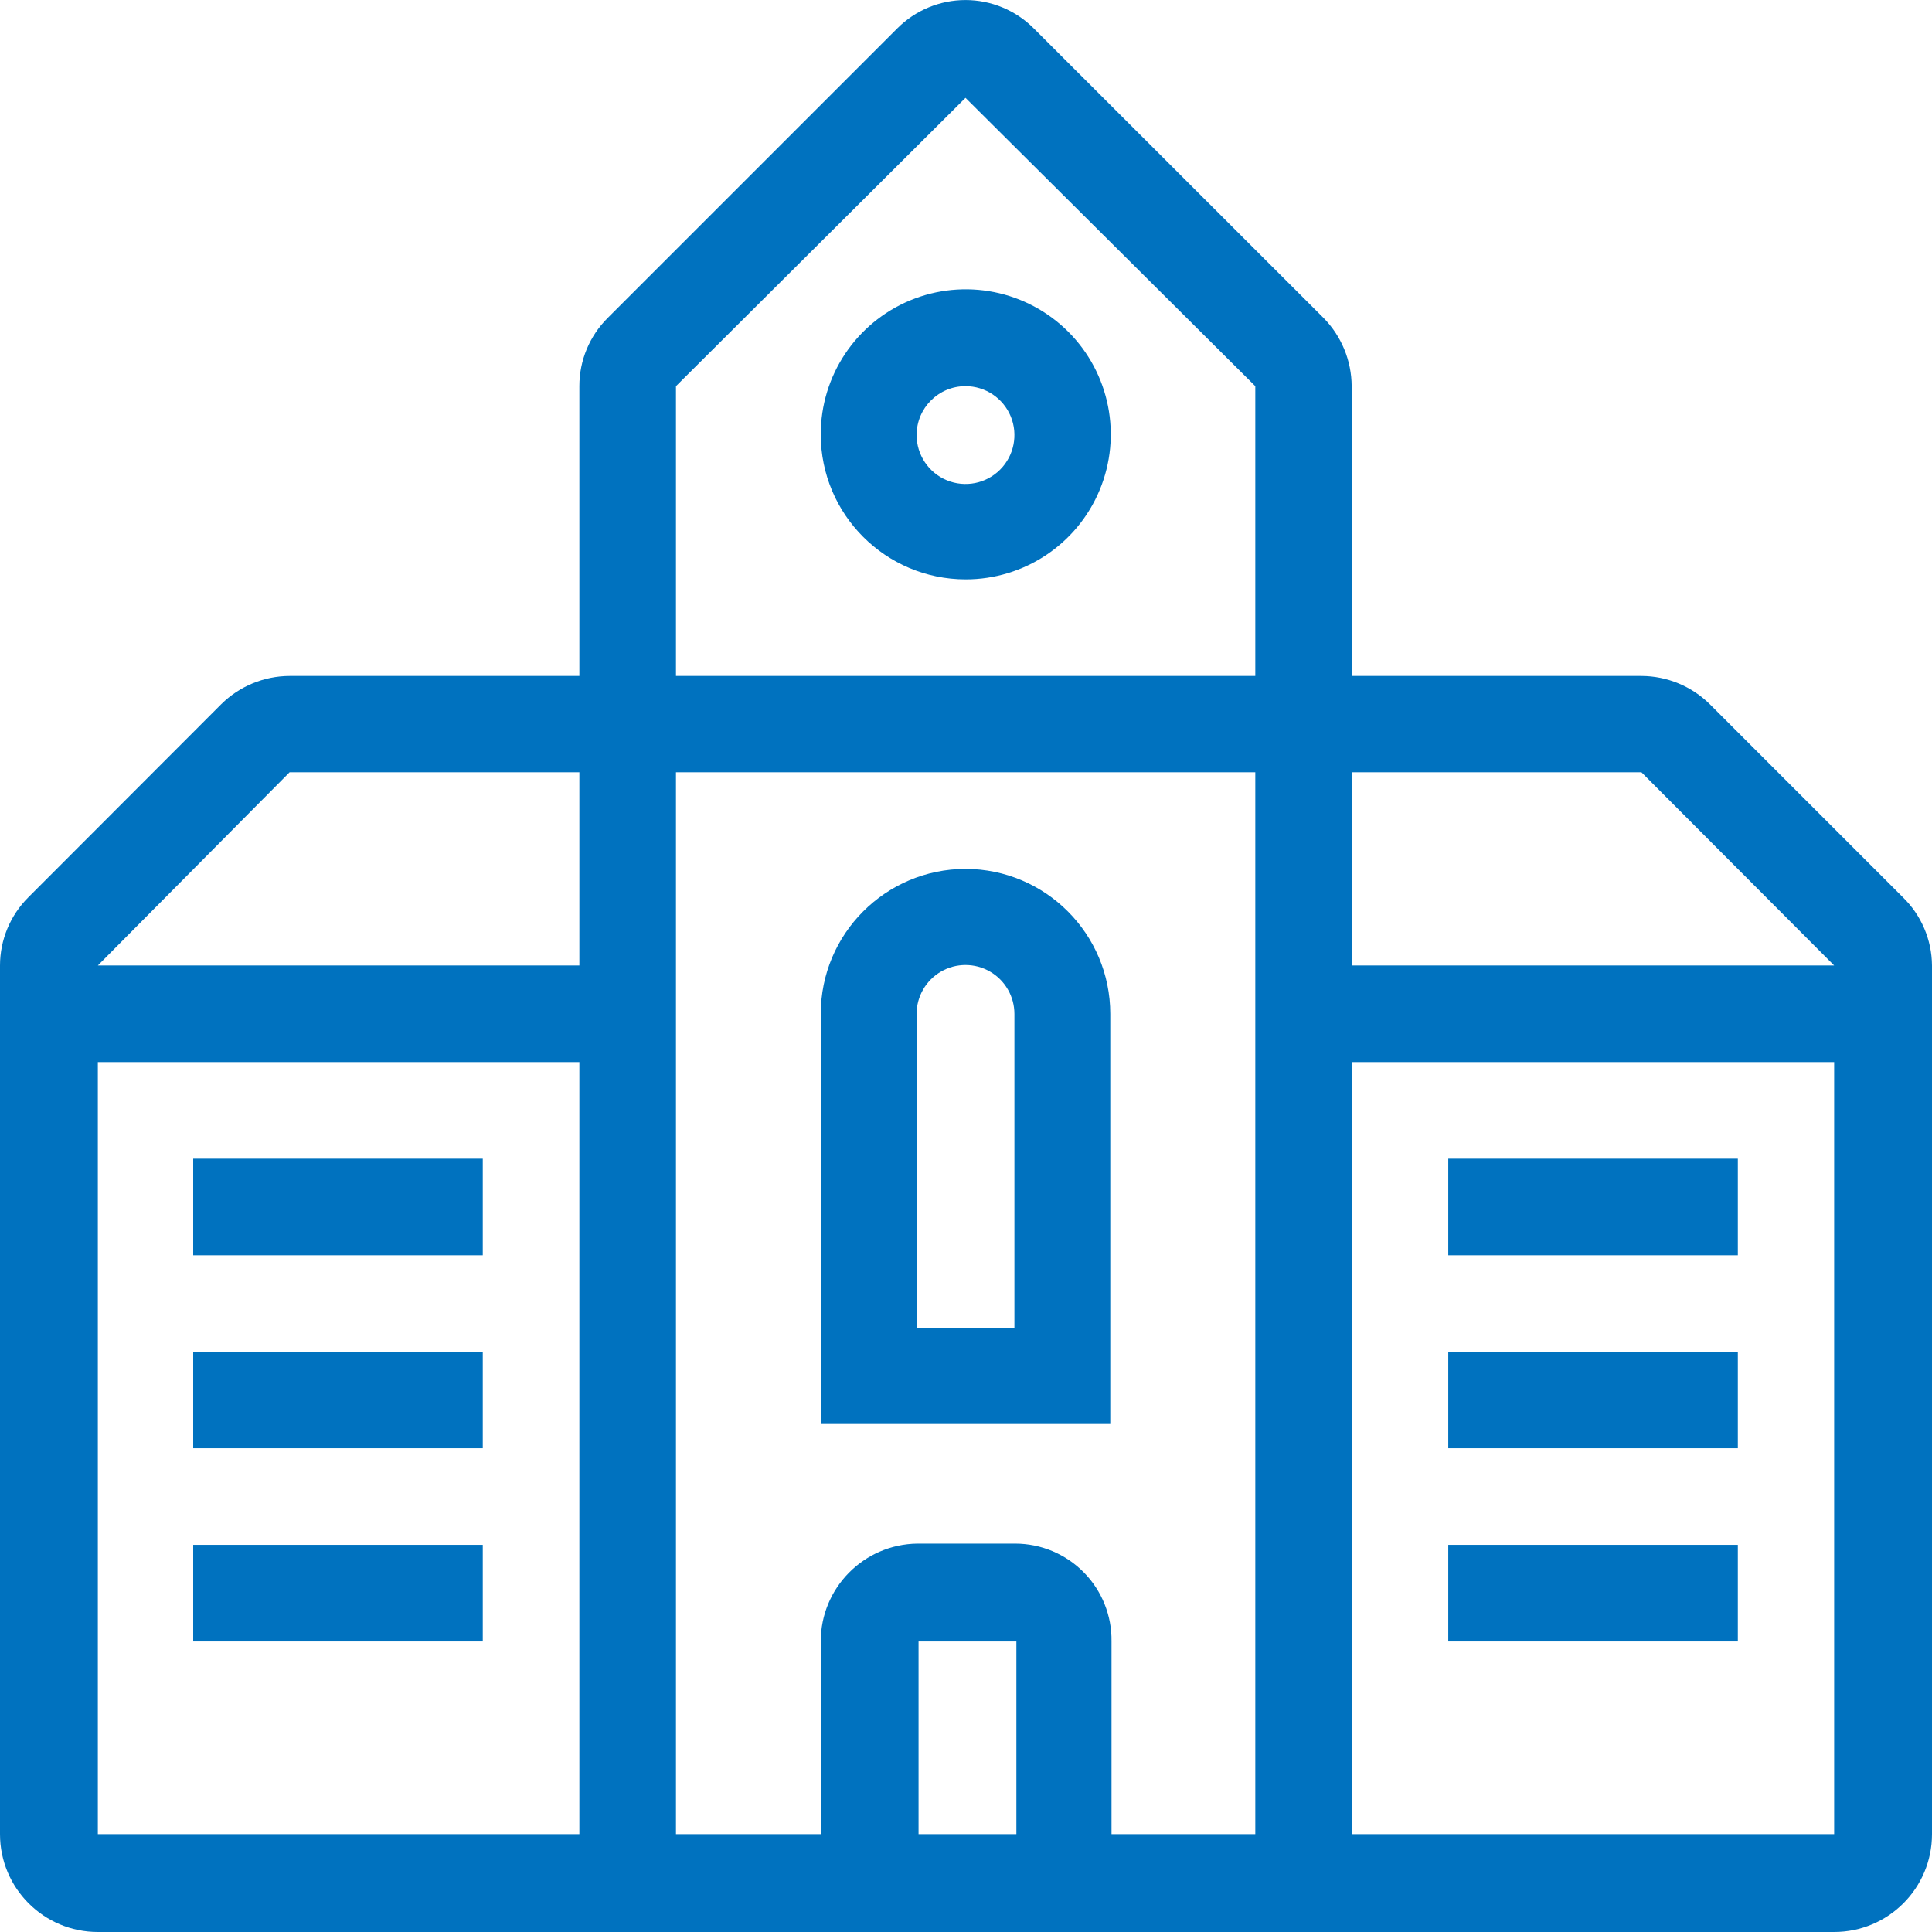 <?xml version="1.0" encoding="UTF-8"?>
<svg width="50px" height="50px" viewBox="0 0 50 50" version="1.1" xmlns="http://www.w3.org/2000/svg" xmlns:xlink="http://www.w3.org/1999/xlink">
    <!-- Generator: Sketch 63.1 (92452) - https://sketch.com -->
    <title>编组</title>
    <desc>Created with Sketch.</desc>
    <g id="页面-1" stroke="none" stroke-width="1" fill="none" fill-rule="evenodd">
        <g id="1" transform="translate(-1026, -4109)" fill="#0072BF" fill-rule="nonzero">
            <g id="编组" transform="translate(1026, 4109)">
                <path d="M49.247,23.222 L44.247,18.222 C43.776,17.758 43.142,17.496 42.481,17.494 L34.981,17.494 L34.981,9.994 C34.978,9.333 34.717,8.699 34.253,8.228 L26.753,0.734 C26.285,0.265 25.65,0.001 24.987,0.001 C24.325,0.001 23.689,0.265 23.222,0.734 L15.728,8.228 C15.257,8.695 14.993,9.331 14.994,9.994 L14.994,17.494 L7.494,17.494 C6.833,17.496 6.199,17.758 5.728,18.222 L0.734,23.222 C0.265,23.689 0,24.325 0,24.987 L0,47.468 C0,48.867 1.133,50 2.532,50 L47.468,50 C48.867,50 50,48.867 50,47.468 L50,24.987 C49.995,24.322 49.724,23.686 49.247,23.222 Z M24.987,2.532 L32.487,9.994 L32.487,17.494 L17.494,17.494 L17.494,9.994 L24.987,2.532 Z M7.494,19.987 L14.994,19.987 L14.994,24.987 L2.532,24.987 L7.494,19.987 Z M2.532,47.468 L2.532,27.487 L14.994,27.487 L14.994,47.468 L2.532,47.468 Z M23.772,47.468 L23.772,42.481 L26.304,42.481 L26.304,47.468 L23.772,47.468 Z M28.766,47.468 L28.766,42.481 C28.776,41.813 28.518,41.169 28.049,40.693 C27.58,40.217 26.94,39.949 26.272,39.949 L23.741,39.949 C22.355,39.967 21.24,41.095 21.241,42.481 L21.241,47.468 L17.494,47.468 L17.494,19.987 L32.487,19.987 L32.487,47.468 L28.766,47.468 Z M47.468,47.468 L34.981,47.468 L34.981,27.487 L47.468,27.487 L47.468,47.468 Z M34.981,24.987 L34.981,19.987 L42.481,19.987 L47.468,24.987 L34.981,24.987 Z" id="形状"></path>
                <polygon id="路径" points="5 39.981 12.494 39.981 12.494 42.481 5 42.481"></polygon>
                <polygon id="路径" points="5 34.981 12.494 34.981 12.494 37.481 5 37.481"></polygon>
                <polygon id="路径" points="5 29.987 12.494 29.987 12.494 32.487 5 32.487"></polygon>
                <polygon id="路径" points="37.481 39.981 44.975 39.981 44.975 42.481 37.481 42.481"></polygon>
                <polygon id="路径" points="37.481 34.981 44.975 34.981 44.975 37.481 37.481 37.481"></polygon>
                <polygon id="路径" points="37.481 29.987 44.975 29.987 44.975 32.487 37.481 32.487"></polygon>
                <path d="M24.987,14.994 C26.507,14.996 27.877,14.083 28.46,12.68 C29.042,11.277 28.722,9.661 27.648,8.587 C26.573,7.512 24.958,7.192 23.554,7.774 C22.151,8.357 21.238,9.728 21.241,11.247 C21.244,13.315 22.919,14.99 24.987,14.994 L24.987,14.994 Z M24.987,9.994 C25.499,9.994 25.961,10.302 26.157,10.775 C26.353,11.248 26.244,11.793 25.882,12.155 C25.52,12.517 24.976,12.625 24.503,12.429 C24.03,12.233 23.722,11.771 23.722,11.259 C23.722,10.56 24.288,9.994 24.987,9.994 L24.987,9.994 Z" id="形状"></path>
                <path d="M24.987,22.487 C22.917,22.491 21.241,24.17 21.241,26.241 L21.241,36.854 L28.734,36.854 L28.734,26.241 C28.734,24.17 27.058,22.491 24.987,22.487 Z M26.253,34.361 L23.722,34.361 L23.722,26.241 C23.721,25.788 23.963,25.37 24.354,25.144 C24.746,24.918 25.229,24.918 25.62,25.144 C26.012,25.37 26.253,25.788 26.253,26.241 L26.253,34.361 Z" id="形状"></path>
            </g>
        </g>
    </g>
</svg>